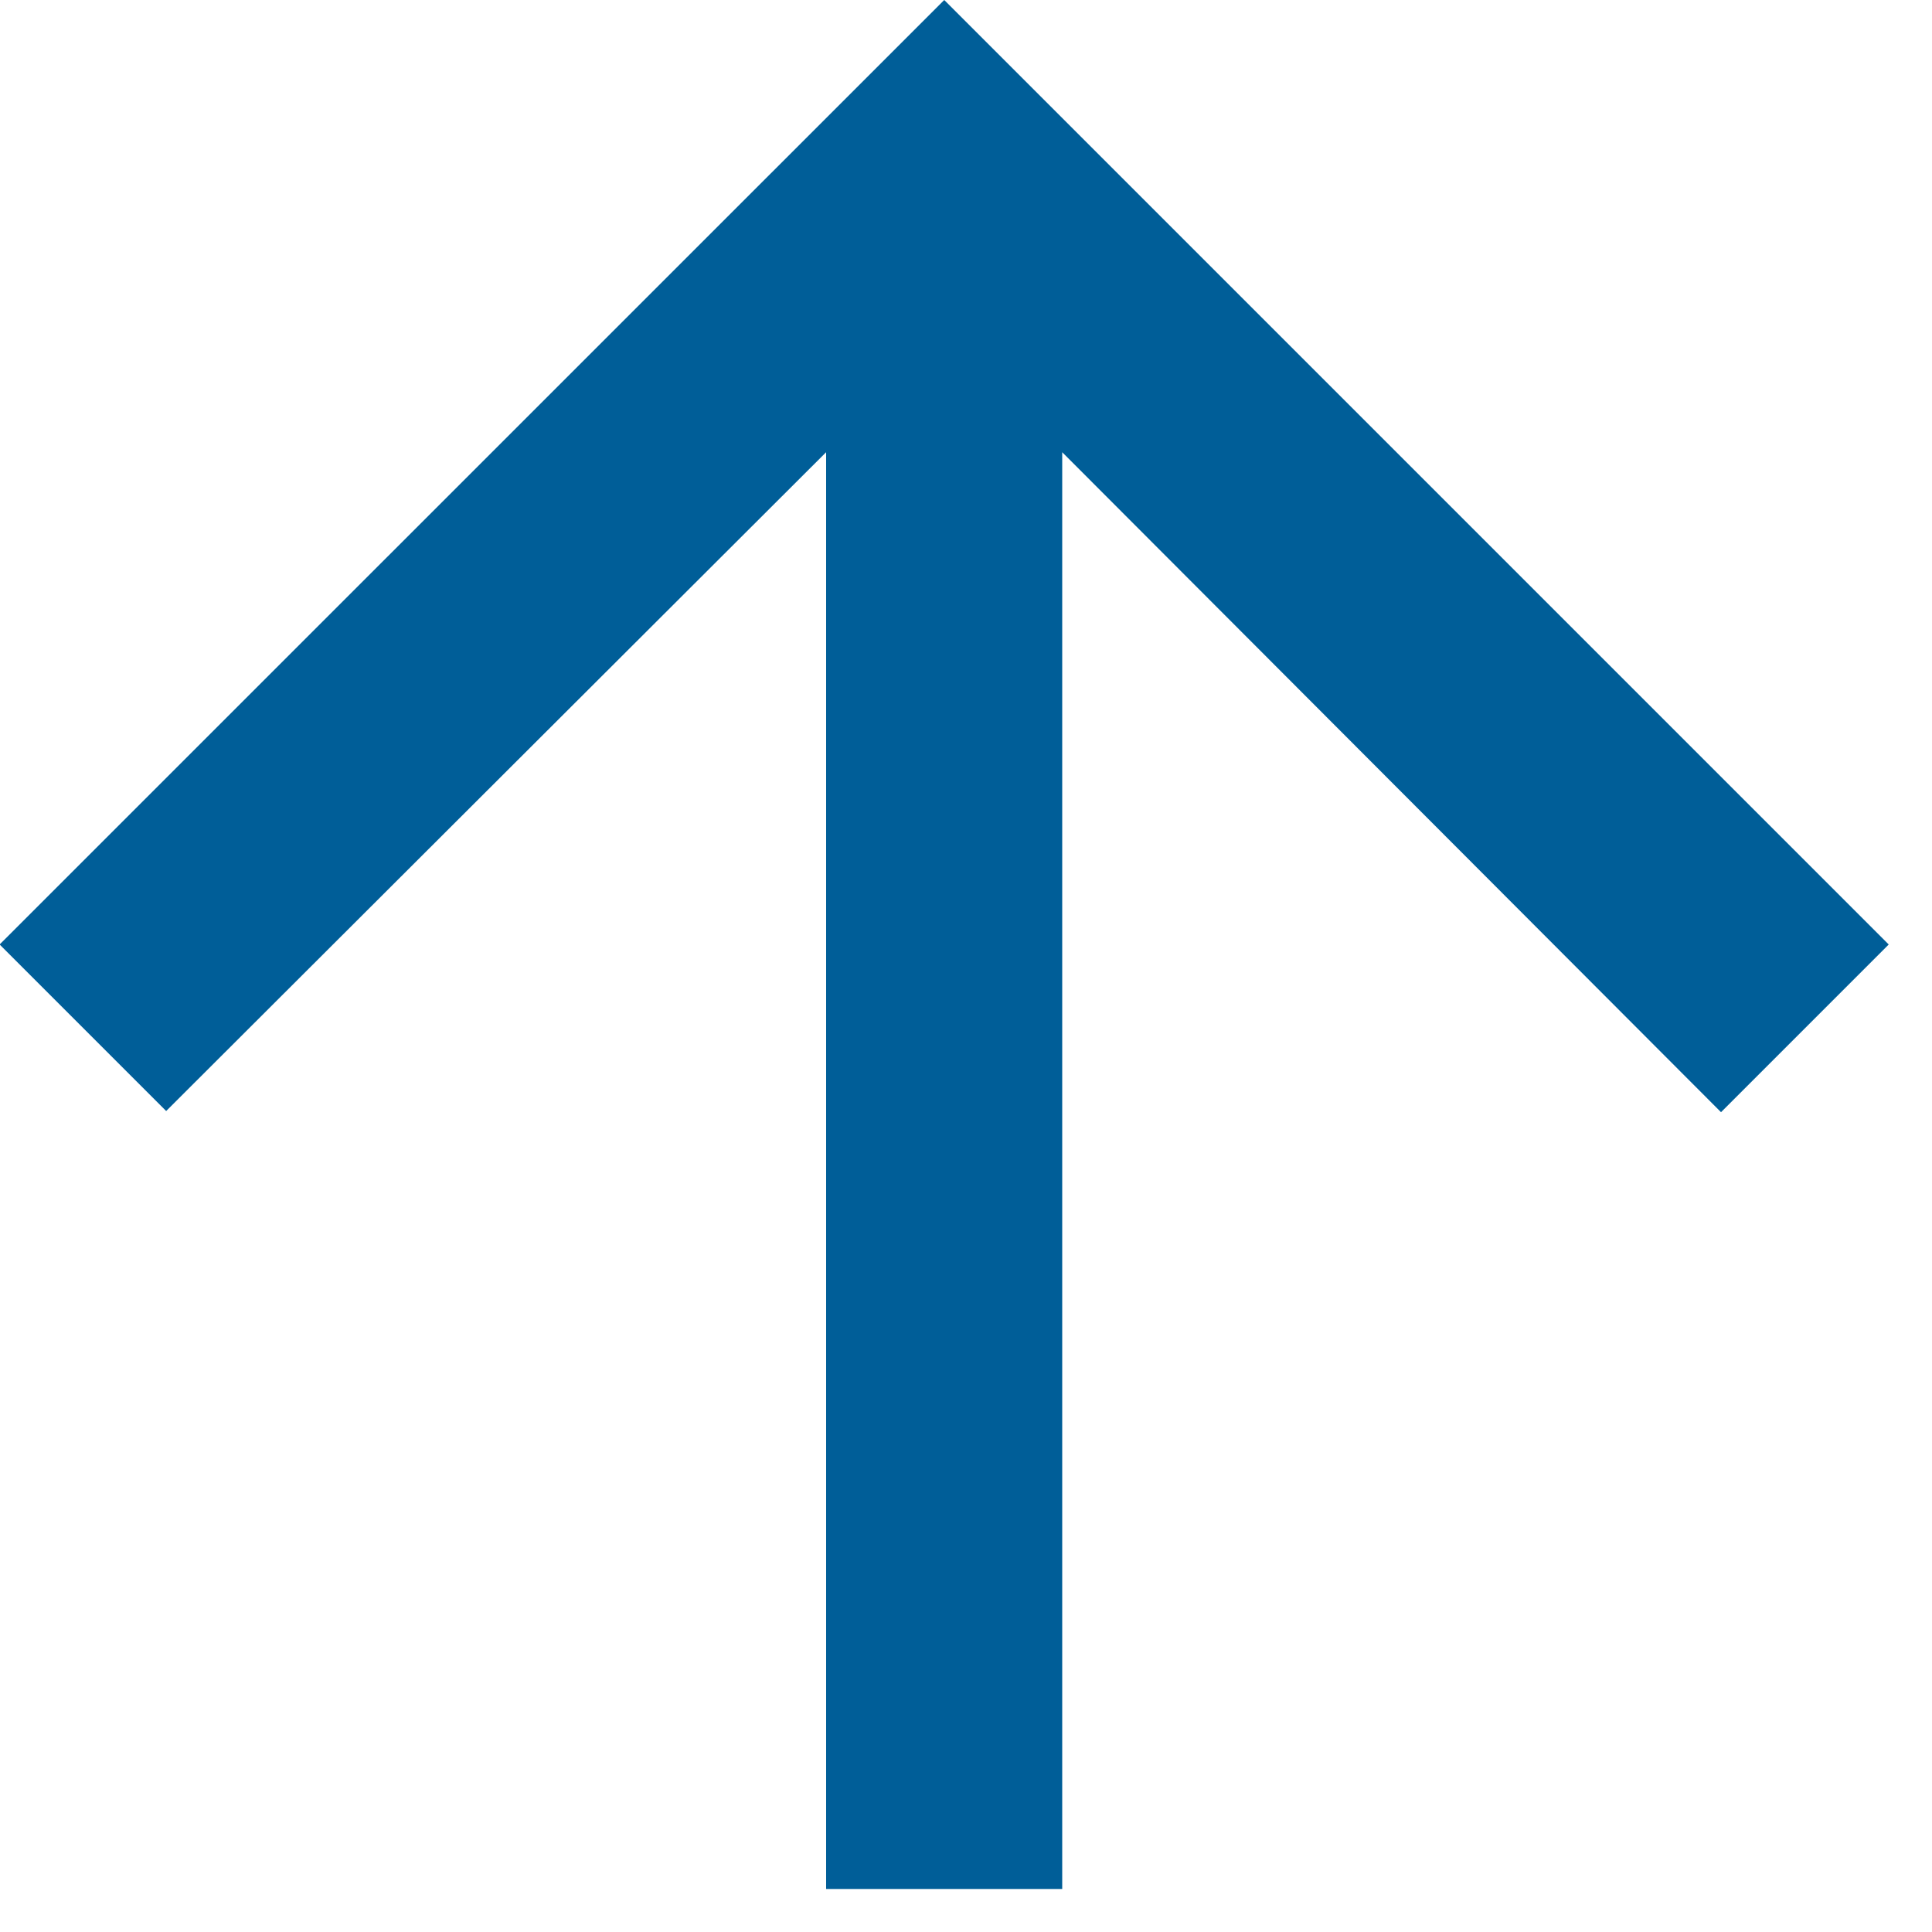 <svg width="15" height="15" viewBox="0 0 15 15" fill="none" xmlns="http://www.w3.org/2000/svg">
<path d="M-0.003 7.333L1.29 8.626L6.414 3.511V14.666H8.247V3.511L13.362 8.635L14.664 7.333L7.331 -0L-0.003 7.333Z" fill="#005E98"/>
</svg>
